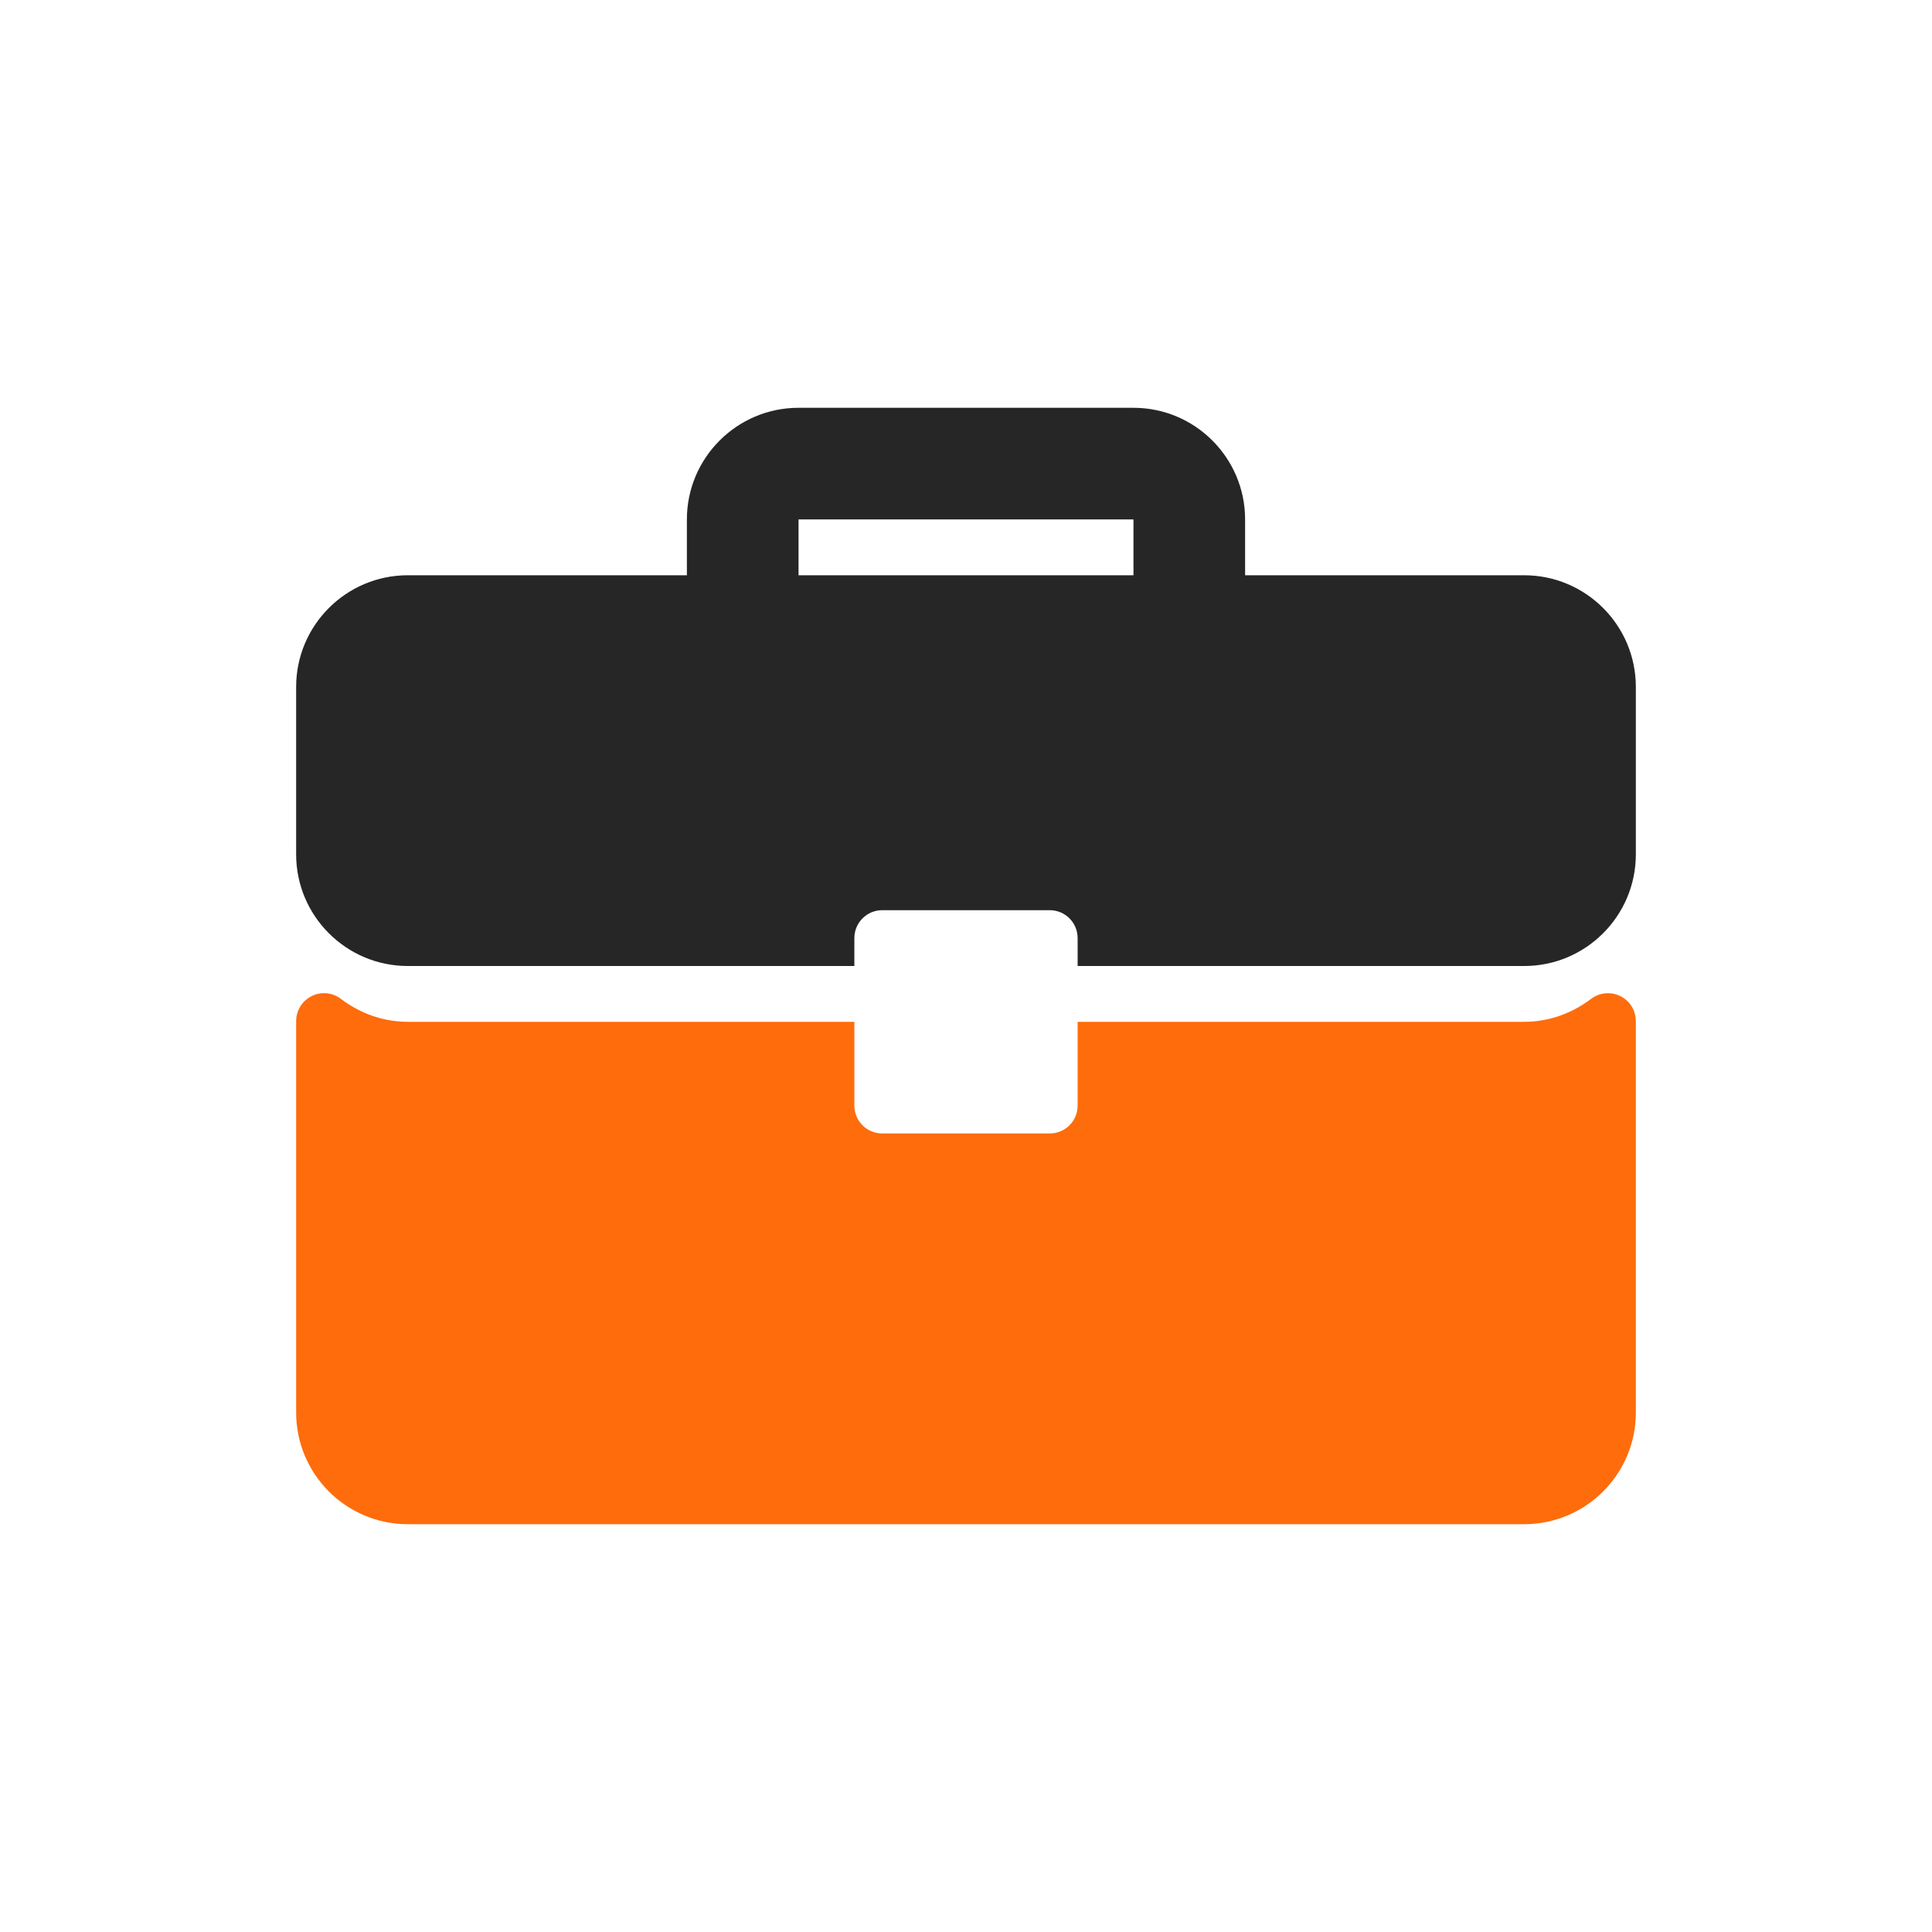<svg width="300" height="300" viewBox="0 0 300 300" fill="none" xmlns="http://www.w3.org/2000/svg">
<path d="M236.678 89.326H193.339V80.658C193.339 71.097 185.564 63.322 176.003 63.322H123.996C114.435 63.322 106.66 71.097 106.66 80.658V89.326H63.321C53.76 89.326 45.985 97.101 45.985 106.662V132.665C45.985 142.226 53.76 150.001 63.321 150.001H132.664V145.667C132.664 143.271 134.602 141.333 136.998 141.333H163.001C165.397 141.333 167.335 143.271 167.335 145.667V150.001H236.678C246.238 150.001 254.013 142.226 254.013 132.665V106.662C254.013 97.101 246.238 89.327 236.677 89.327L236.678 89.326ZM176.004 89.326H123.997V80.658H176.004V89.326Z" fill="#262626"/>
<path d="M251.609 154.677C250.132 153.945 248.367 154.114 247.063 155.104C243.982 157.436 240.393 158.668 236.677 158.668H167.335V171.67C167.335 174.066 165.397 176.004 163.001 176.004H136.998C134.602 176.004 132.664 174.066 132.664 171.67V158.668H63.322C59.606 158.668 56.017 157.436 52.936 155.104C51.628 154.105 49.868 153.936 48.39 154.677C46.918 155.41 45.986 156.912 45.986 158.558V219.343C45.986 228.904 53.761 236.679 63.322 236.679H236.678C246.239 236.679 254.014 228.904 254.014 219.343V158.558C254.014 156.911 253.082 155.409 251.61 154.677H251.609Z" fill="#FE6C0C"/>
</svg>
